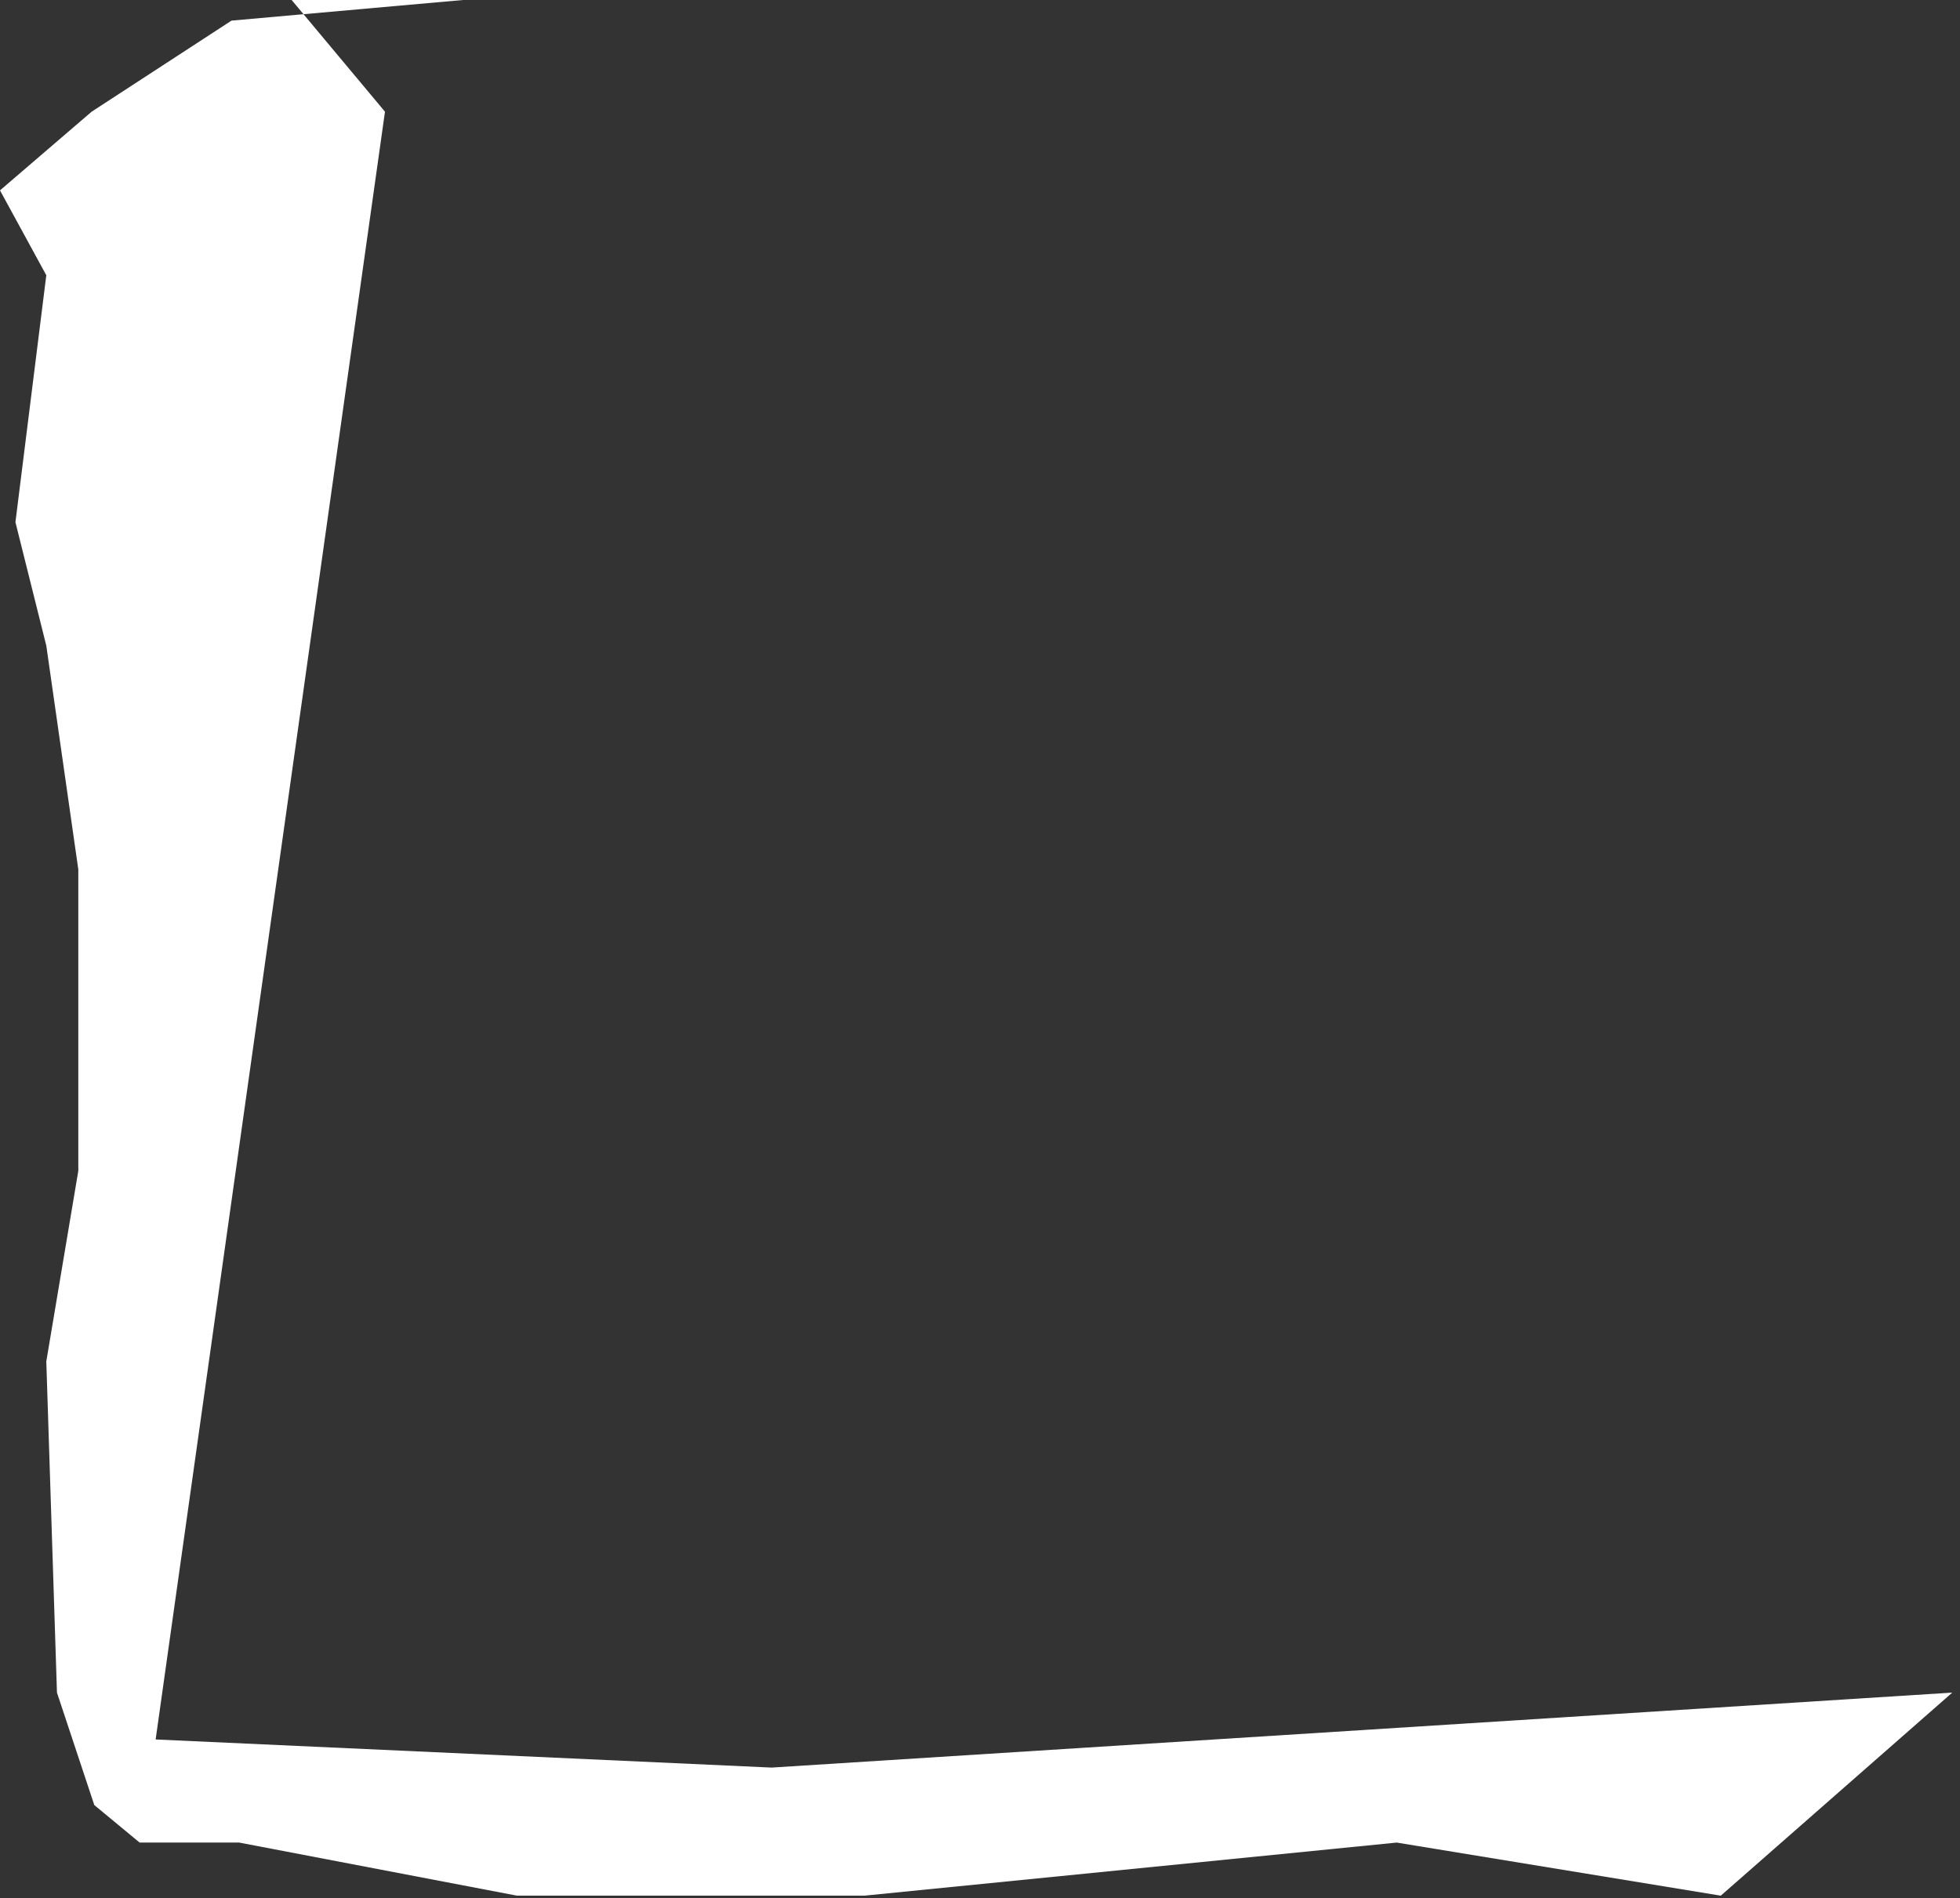<?xml version="1.0" encoding="UTF-8"?> <svg xmlns="http://www.w3.org/2000/svg" width="127" height="123" viewBox="0 0 127 123" fill="none"><rect x="0" y="0" width="127" height="123" fill="#333333" stroke="none"/> <path d="M18.897 0L30 0L19.666 0.92L24.945 7.237L10.085 112.714L50 114.536L126.5 109.677L111.5 122.836L90.5 119.395L56 122.836L33.5 122.836L15.5 119.395L9.048 119.395L6.11 116.965L3.691 109.677L3 88.217L5.074 75.868L5.074 56.336L3 41.836L1 33.836L3 17.836L1.3177e-06 12.336L5.938 7.237L15 1.336L19.666 0.92L18.897 0Z" fill="white"></path> </svg> 